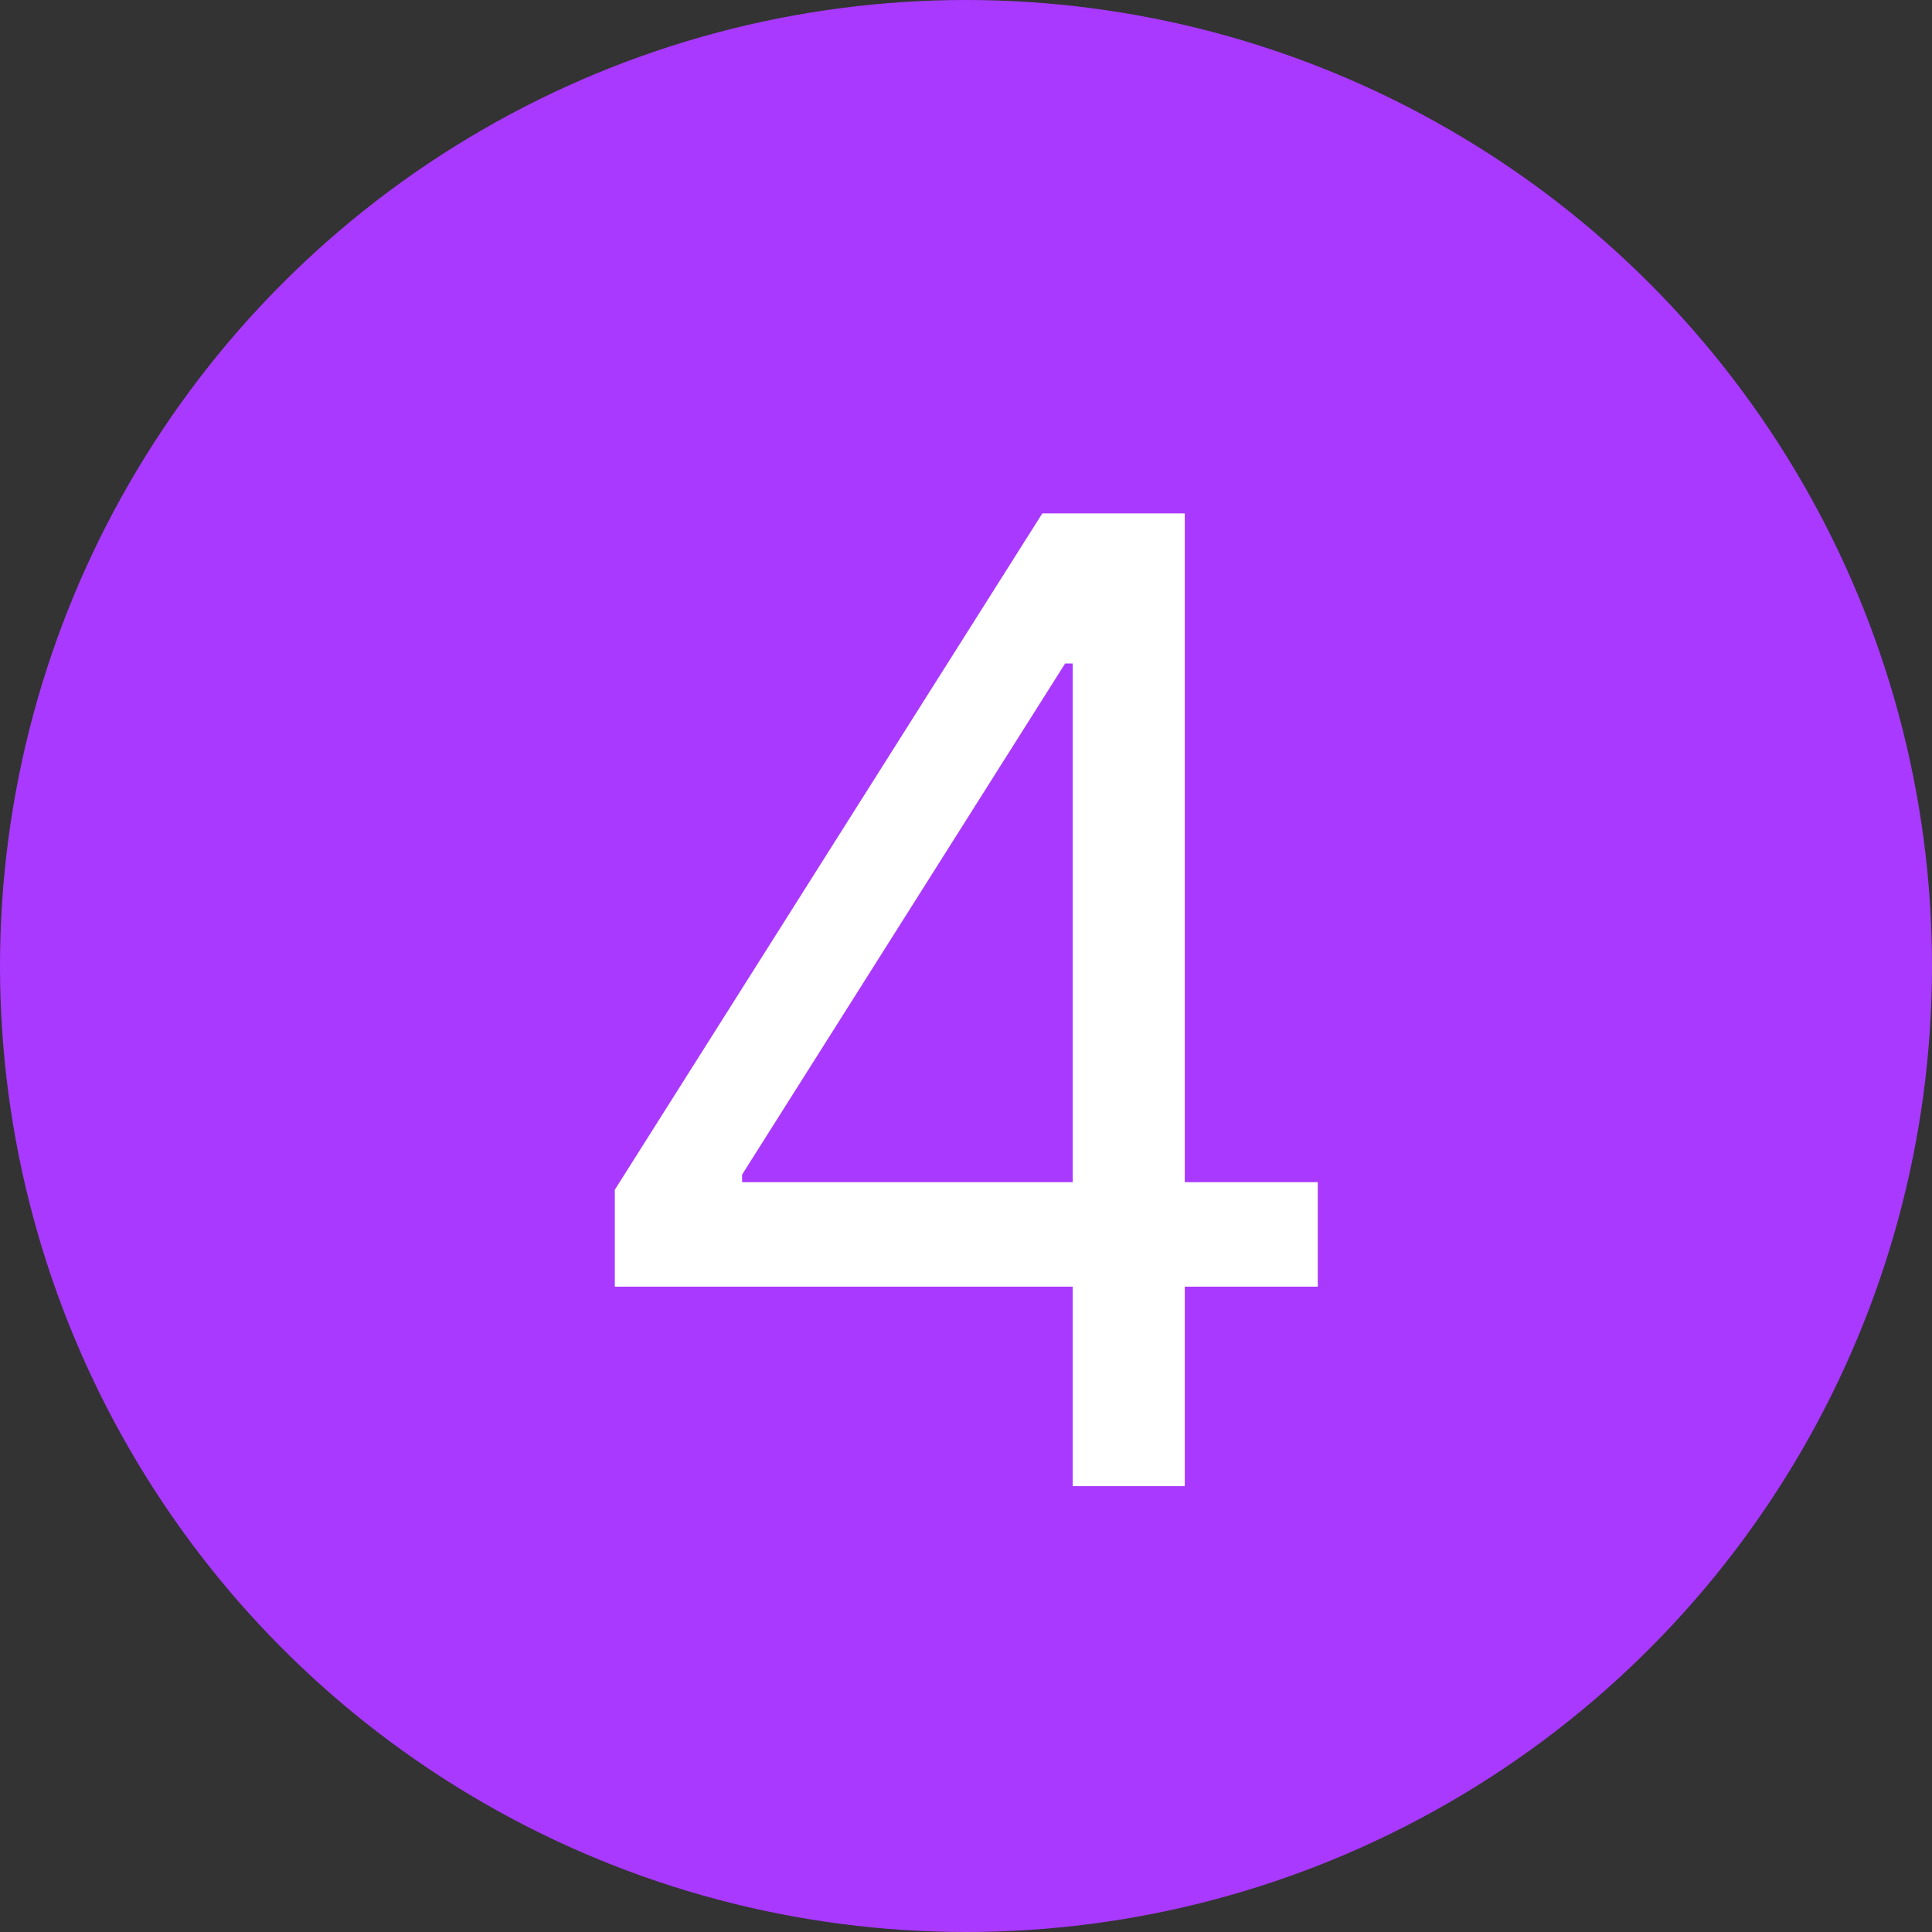 <?xml version="1.0" encoding="UTF-8"?> <svg xmlns="http://www.w3.org/2000/svg" width="26" height="26" viewBox="0 0 26 26" fill="none"><rect x="0" y="0" width="26" height="26" fill="#333333" stroke="none"/> <circle cx="13" cy="13" r="13" fill="#A939FF"></circle> <path d="M8.274 17.315H14.436V20H15.944V17.315H17.734V15.909H15.944V6.909H14.027L8.274 16.011V17.315ZM14.436 15.909H9.987V15.807L14.334 8.929H14.436V15.909Z" fill="white"></path> </svg> 